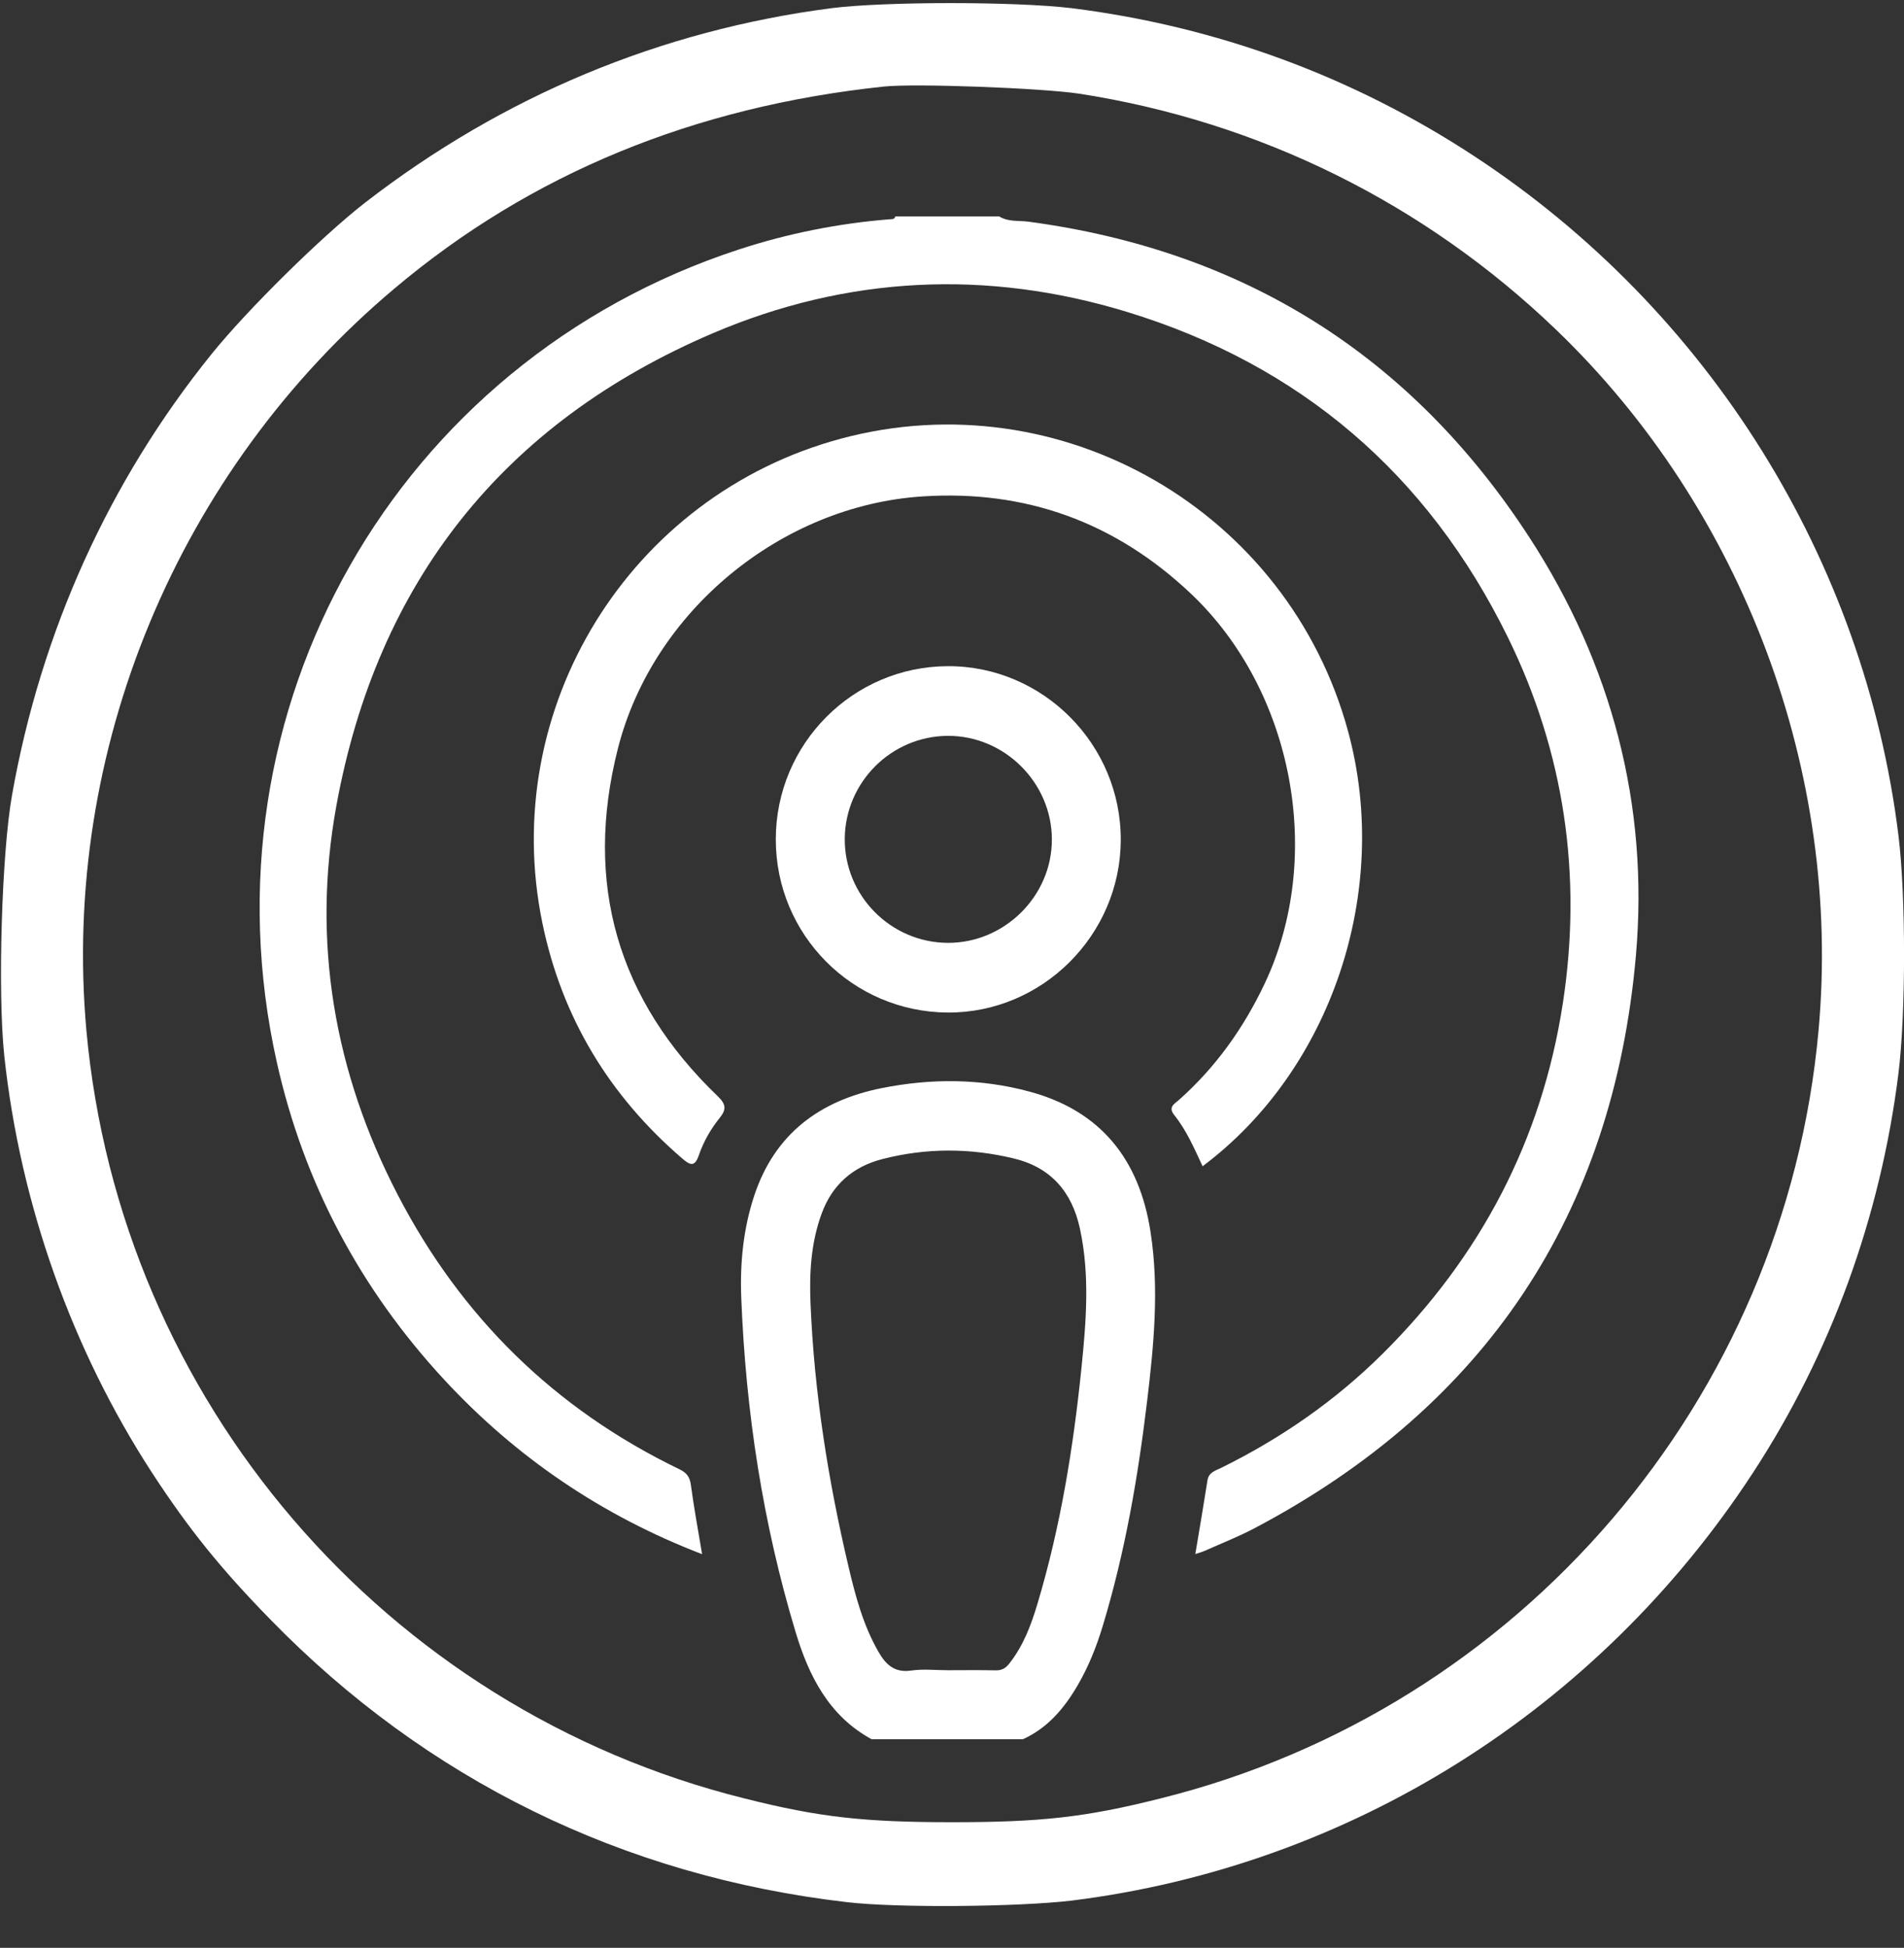 <svg width="44" height="45" viewBox="0 0 44 45" fill="none" xmlns="http://www.w3.org/2000/svg">
<rect x="0" y="0" width="44" height="45" fill="#333333" stroke="none"/>
<path d="M23.091 5C23.301 5.131 23.545 5.091 23.772 5.122C28.739 5.786 32.613 8.213 35.342 12.414C37.244 15.342 38.108 18.596 37.805 22.072C37.281 28.067 34.319 32.496 28.988 35.307C28.616 35.503 28.222 35.657 27.837 35.829C27.777 35.856 27.712 35.872 27.623 35.902C27.72 35.322 27.816 34.761 27.904 34.198C27.933 34.013 28.086 33.977 28.214 33.914C29.598 33.233 30.852 32.365 31.948 31.278C34.216 29.029 35.635 26.331 36.118 23.165C36.567 20.223 36.153 17.385 34.844 14.72C32.997 10.959 30.052 8.429 26.042 7.205C22.8 6.216 19.576 6.373 16.465 7.702C11.63 9.769 8.713 13.449 7.772 18.622C7.202 21.755 7.723 24.772 9.191 27.602C10.659 30.431 12.826 32.557 15.701 33.943C15.859 34.019 15.94 34.114 15.965 34.3C16.036 34.83 16.134 35.357 16.225 35.905C13.91 35.015 11.931 33.671 10.268 31.877C8.327 29.781 7.021 27.332 6.397 24.54C4.578 16.402 9.161 8.351 17.073 5.764C18.204 5.394 19.366 5.162 20.554 5.066C20.608 5.062 20.671 5.075 20.691 5C21.491 5 22.291 5 23.091 5Z" fill="white"/>
<path d="M20.142 40.18C19.157 39.645 18.692 38.718 18.389 37.715C17.628 35.197 17.234 32.613 17.13 29.985C17.098 29.18 17.177 28.38 17.433 27.613C17.905 26.197 18.942 25.426 20.366 25.14C21.513 24.909 22.666 24.913 23.796 25.22C25.439 25.665 26.329 26.787 26.587 28.453C26.792 29.771 26.664 31.08 26.507 32.386C26.297 34.135 25.997 35.869 25.485 37.559C25.34 38.04 25.155 38.505 24.9 38.941C24.59 39.47 24.21 39.921 23.639 40.18C22.474 40.18 21.308 40.18 20.142 40.18ZM21.91 38.586C22.275 38.586 22.641 38.58 23.006 38.589C23.146 38.592 23.234 38.545 23.321 38.435C23.648 38.024 23.828 37.543 23.975 37.051C24.508 35.271 24.804 33.444 24.992 31.6C25.101 30.531 25.188 29.457 24.957 28.388C24.774 27.535 24.284 26.971 23.436 26.765C22.421 26.518 21.397 26.517 20.384 26.779C19.715 26.953 19.237 27.363 18.991 28.028C18.739 28.708 18.701 29.413 18.731 30.124C18.817 32.176 19.137 34.195 19.608 36.191C19.767 36.867 19.946 37.542 20.297 38.154C20.465 38.449 20.665 38.65 21.054 38.594C21.333 38.553 21.624 38.586 21.91 38.586Z" fill="white"/>
<path d="M27.791 26.943C27.594 26.522 27.418 26.111 27.137 25.762C26.985 25.572 27.144 25.501 27.246 25.41C28.094 24.655 28.737 23.754 29.224 22.727C30.615 19.792 29.887 15.953 27.522 13.716C25.772 12.062 23.701 11.311 21.311 11.469C18.051 11.683 15.088 14.117 14.28 17.29C13.488 20.402 14.267 23.097 16.586 25.325C16.777 25.509 16.791 25.628 16.634 25.823C16.426 26.081 16.259 26.371 16.151 26.685C16.054 26.968 15.95 26.923 15.76 26.759C14.076 25.308 12.984 23.505 12.534 21.324C11.51 16.362 14.547 11.445 19.437 10.133C24.52 8.77 29.778 11.809 31.157 16.909C32.15 20.581 30.774 24.712 27.791 26.943Z" fill="white"/>
<path d="M17.928 19.389C17.93 17.185 19.71 15.396 21.906 15.39C24.105 15.384 25.91 17.201 25.9 19.411C25.891 21.605 24.082 23.405 21.9 23.392C19.698 23.378 17.926 21.593 17.928 19.389ZM21.904 21.782C23.217 21.786 24.311 20.698 24.308 19.391C24.306 18.08 23.211 16.993 21.902 17C20.597 17.007 19.533 18.069 19.522 19.375C19.512 20.692 20.585 21.777 21.904 21.782Z" fill="white"/>
<path d="M19.22 0.188C15.251 0.703 11.618 2.223 8.439 4.68C7.434 5.462 5.725 7.145 4.892 8.176C2.521 11.114 0.949 14.584 0.279 18.363C0.039 19.703 -0.056 22.924 0.099 24.393C0.468 27.82 1.662 31.179 3.518 34.031C4.359 35.319 5.098 36.238 6.249 37.415C9.848 41.109 14.392 43.342 19.563 43.943C20.714 44.081 23.514 44.055 24.76 43.909C31.185 43.11 36.923 39.511 40.505 34.031C42.309 31.274 43.46 28.104 43.872 24.797C44.044 23.405 44.044 20.7 43.872 19.3C43.082 12.926 39.491 7.171 34.08 3.615C31.254 1.759 28.11 0.608 24.76 0.188C23.454 0.033 20.456 0.033 19.22 0.188ZM24.932 2.163C29.098 2.807 32.92 4.697 35.961 7.618C40.29 11.775 42.566 17.857 42.025 23.809C41.252 32.33 35.136 39.477 26.821 41.547C25.086 41.985 24.047 42.097 22.011 42.097C19.975 42.097 18.936 41.985 17.201 41.547C8.886 39.477 2.77 32.33 1.997 23.809C1.413 17.35 4.102 10.873 9.127 6.656C12.27 4.01 16.041 2.464 20.422 2C21.144 1.923 24.064 2.034 24.932 2.163Z" fill="white"/>
</svg>
